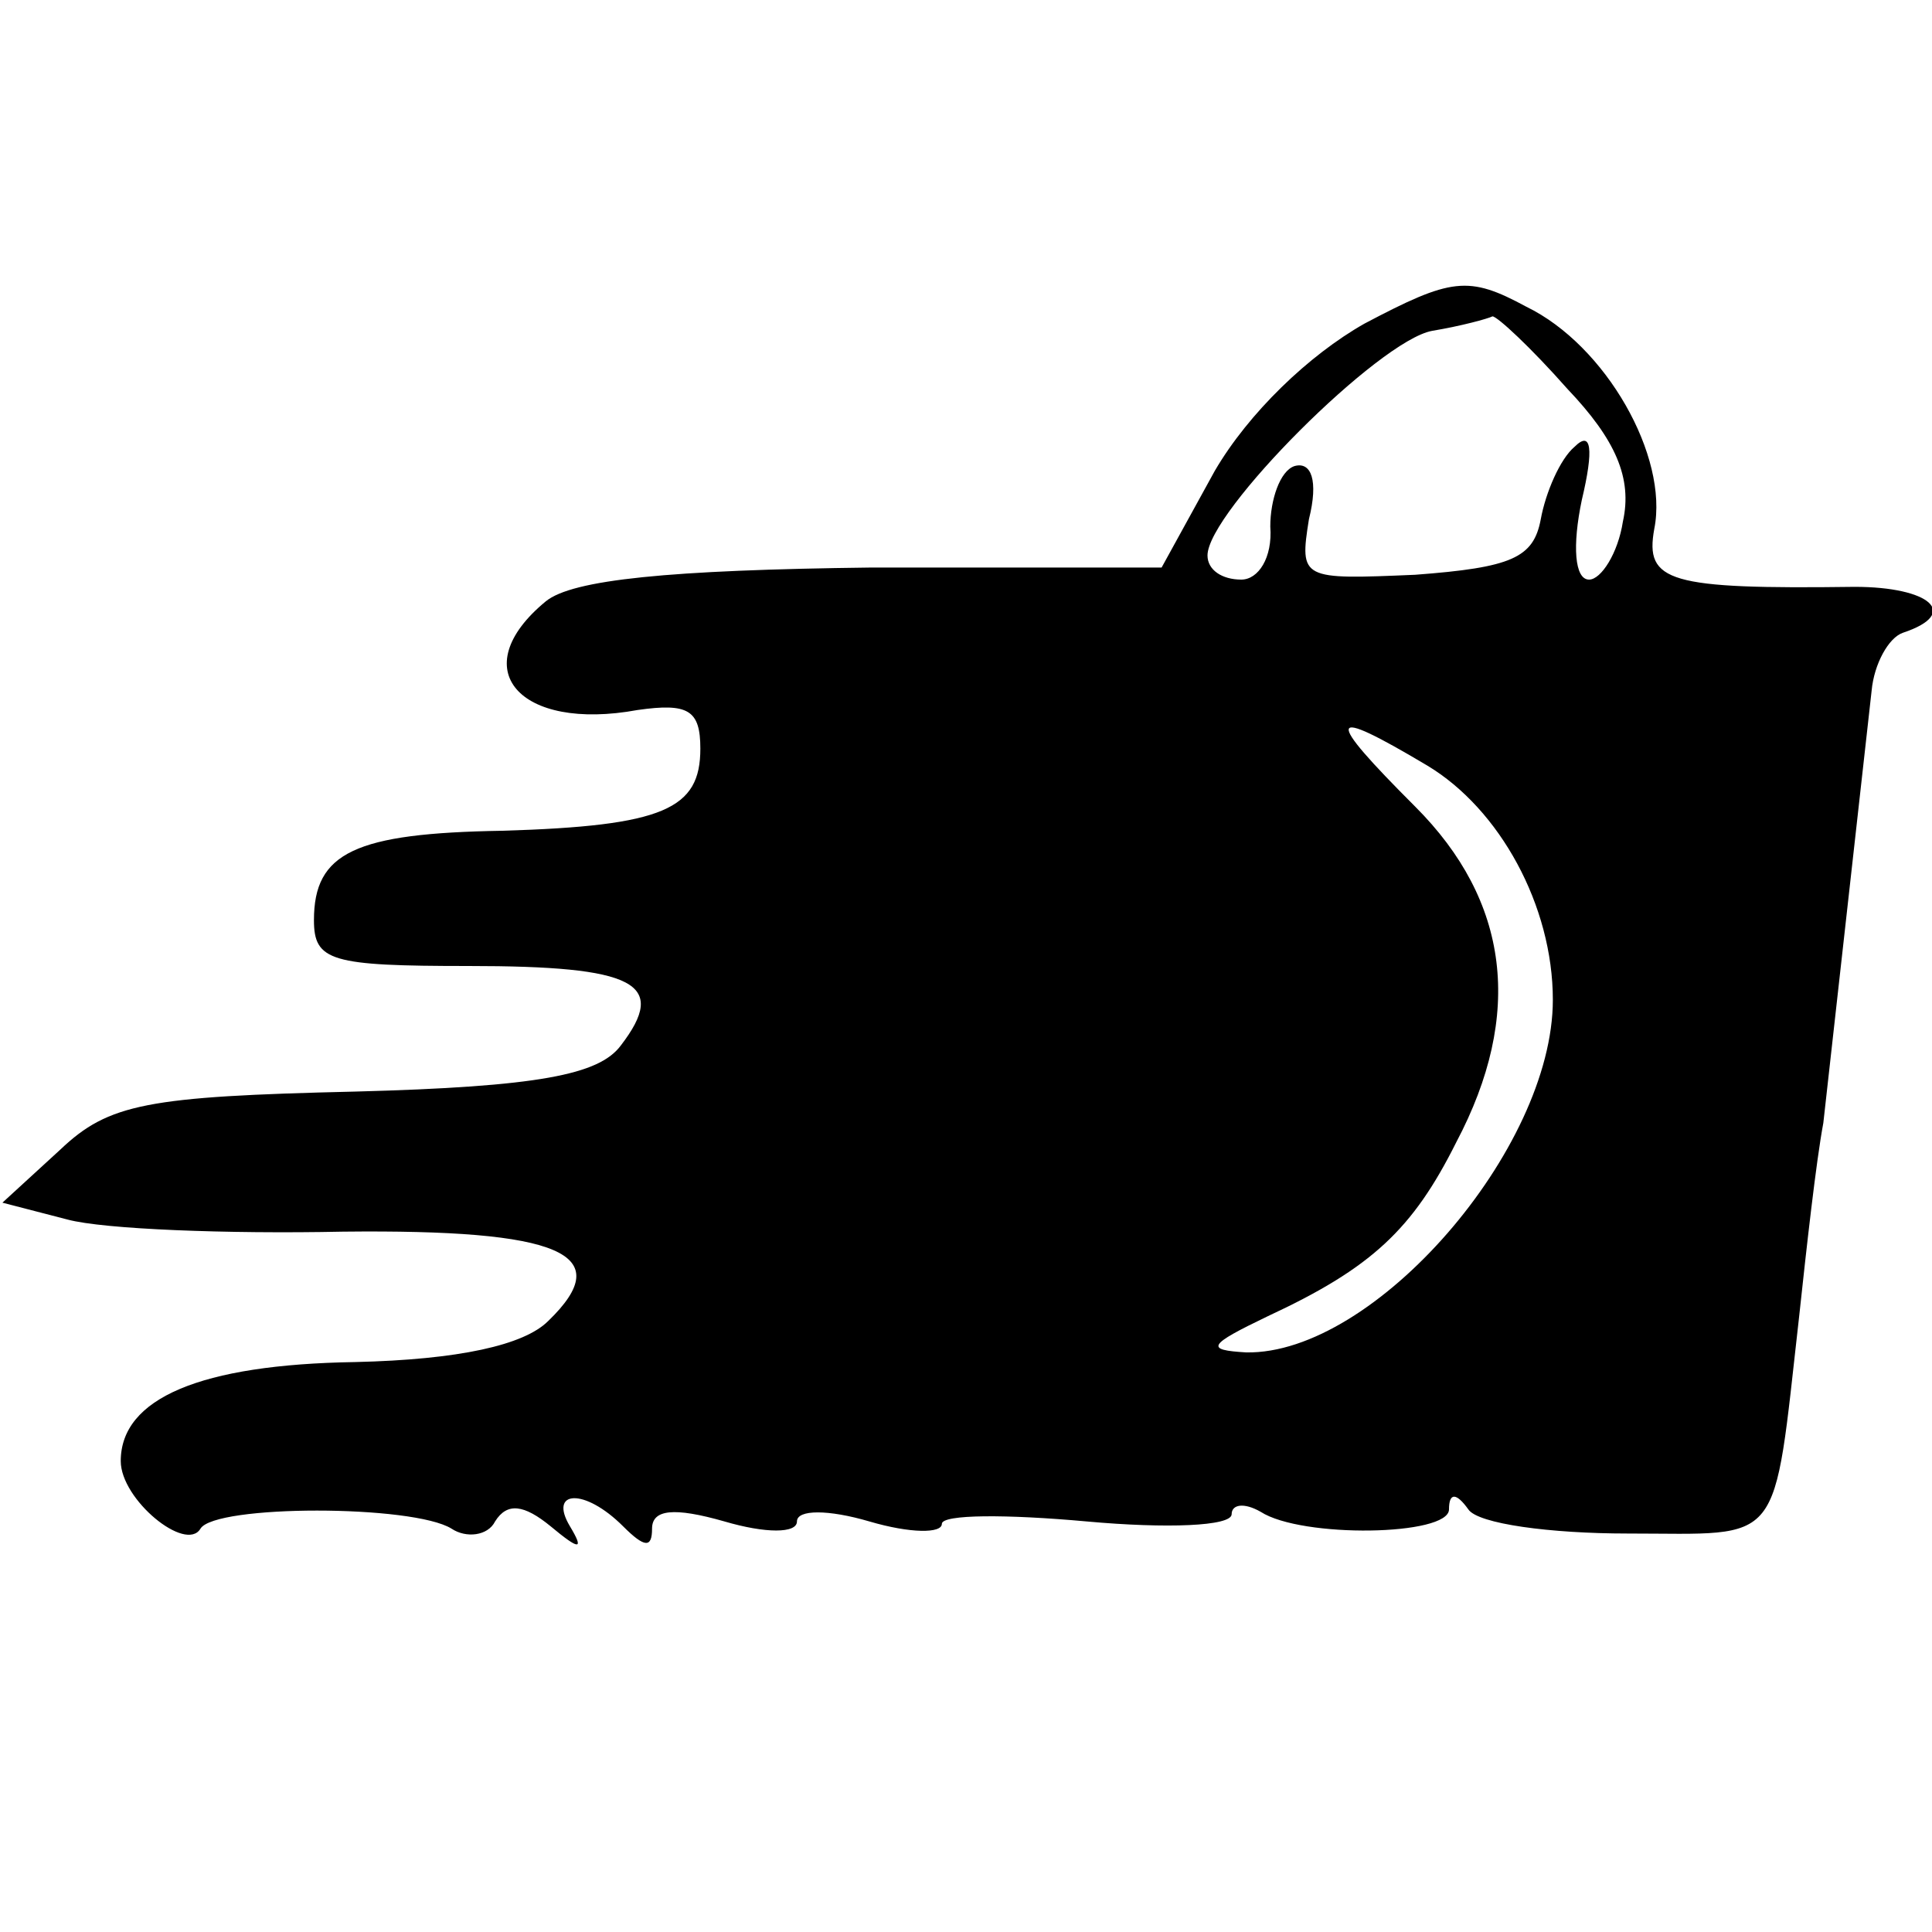 <?xml version="1.0" standalone="no"?>
<!DOCTYPE svg PUBLIC "-//W3C//DTD SVG 20010904//EN"
 "http://www.w3.org/TR/2001/REC-SVG-20010904/DTD/svg10.dtd">
<svg version="1.0" xmlns="http://www.w3.org/2000/svg"
 width="80pt" height="80pt" viewBox="0 0 80 80"
 preserveAspectRatio="xMidYMid meet">
<g transform="translate(0,80) scale(0.1,-0.1)"
fill="#000000" stroke="none">
<path d="M565 666 c-23 -13 -48 -37 -62 -61 l-22 -40 -120 0 c-84 -1 -124 -5
-135 -14 -34 -28 -11 -54 38 -45 21 3 26 0 26 -16 0 -25 -15 -32 -82 -34 -61
-1 -78 -9 -78 -37 0 -17 7 -19 64 -19 69 0 83 -7 63 -33 -9 -12 -34 -17 -110
-19 -86 -2 -102 -5 -122 -24 l-24 -22 27 -7 c15 -4 66 -6 114 -5 90 1 114 -9
85 -37 -10 -10 -37 -16 -80 -17 -64 -1 -97 -15 -97 -41 0 -16 27 -38 33 -28 6
10 88 10 104 0 6 -4 15 -3 18 3 5 8 12 7 23 -2 12 -10 14 -10 8 0 -9 15 6 16
22 0 9 -9 12 -9 12 -1 0 8 9 9 30 3 17 -5 30 -5 30 0 0 5 13 5 30 0 17 -5 30
-5 30 -1 0 4 27 4 60 1 33 -3 60 -2 60 3 0 4 5 5 12 1 17 -11 78 -10 78 1 0 7
3 7 8 0 4 -6 34 -10 66 -10 65 0 60 -7 71 90 3 28 7 64 10 80 4 36 17 152 20
179 1 11 7 22 13 24 24 8 11 19 -20 19 -77 -1 -87 2 -83 24 6 30 -20 76 -53
92 -24 13 -31 12 -67 -7z m84 -27 c20 -21 27 -37 23 -55 -2 -13 -9 -24 -14
-24 -6 0 -7 14 -3 33 5 21 4 29 -3 22 -6 -5 -12 -19 -14 -30 -3 -16 -12 -20
-52 -23 -47 -2 -48 -2 -44 23 4 16 1 24 -6 22 -6 -2 -10 -14 -10 -25 1 -13 -5
-22 -12 -22 -8 0 -14 4 -14 10 0 18 71 89 93 93 12 2 23 5 25 6 2 0 16 -13 31
-30z m-58 -156 c30 -18 52 -58 52 -97 0 -62 -74 -147 -127 -146 -17 1 -16 3 9
15 43 20 60 36 78 72 28 53 22 100 -17 139 -38 38 -37 42 5 17z"/>
</g>
</svg>
